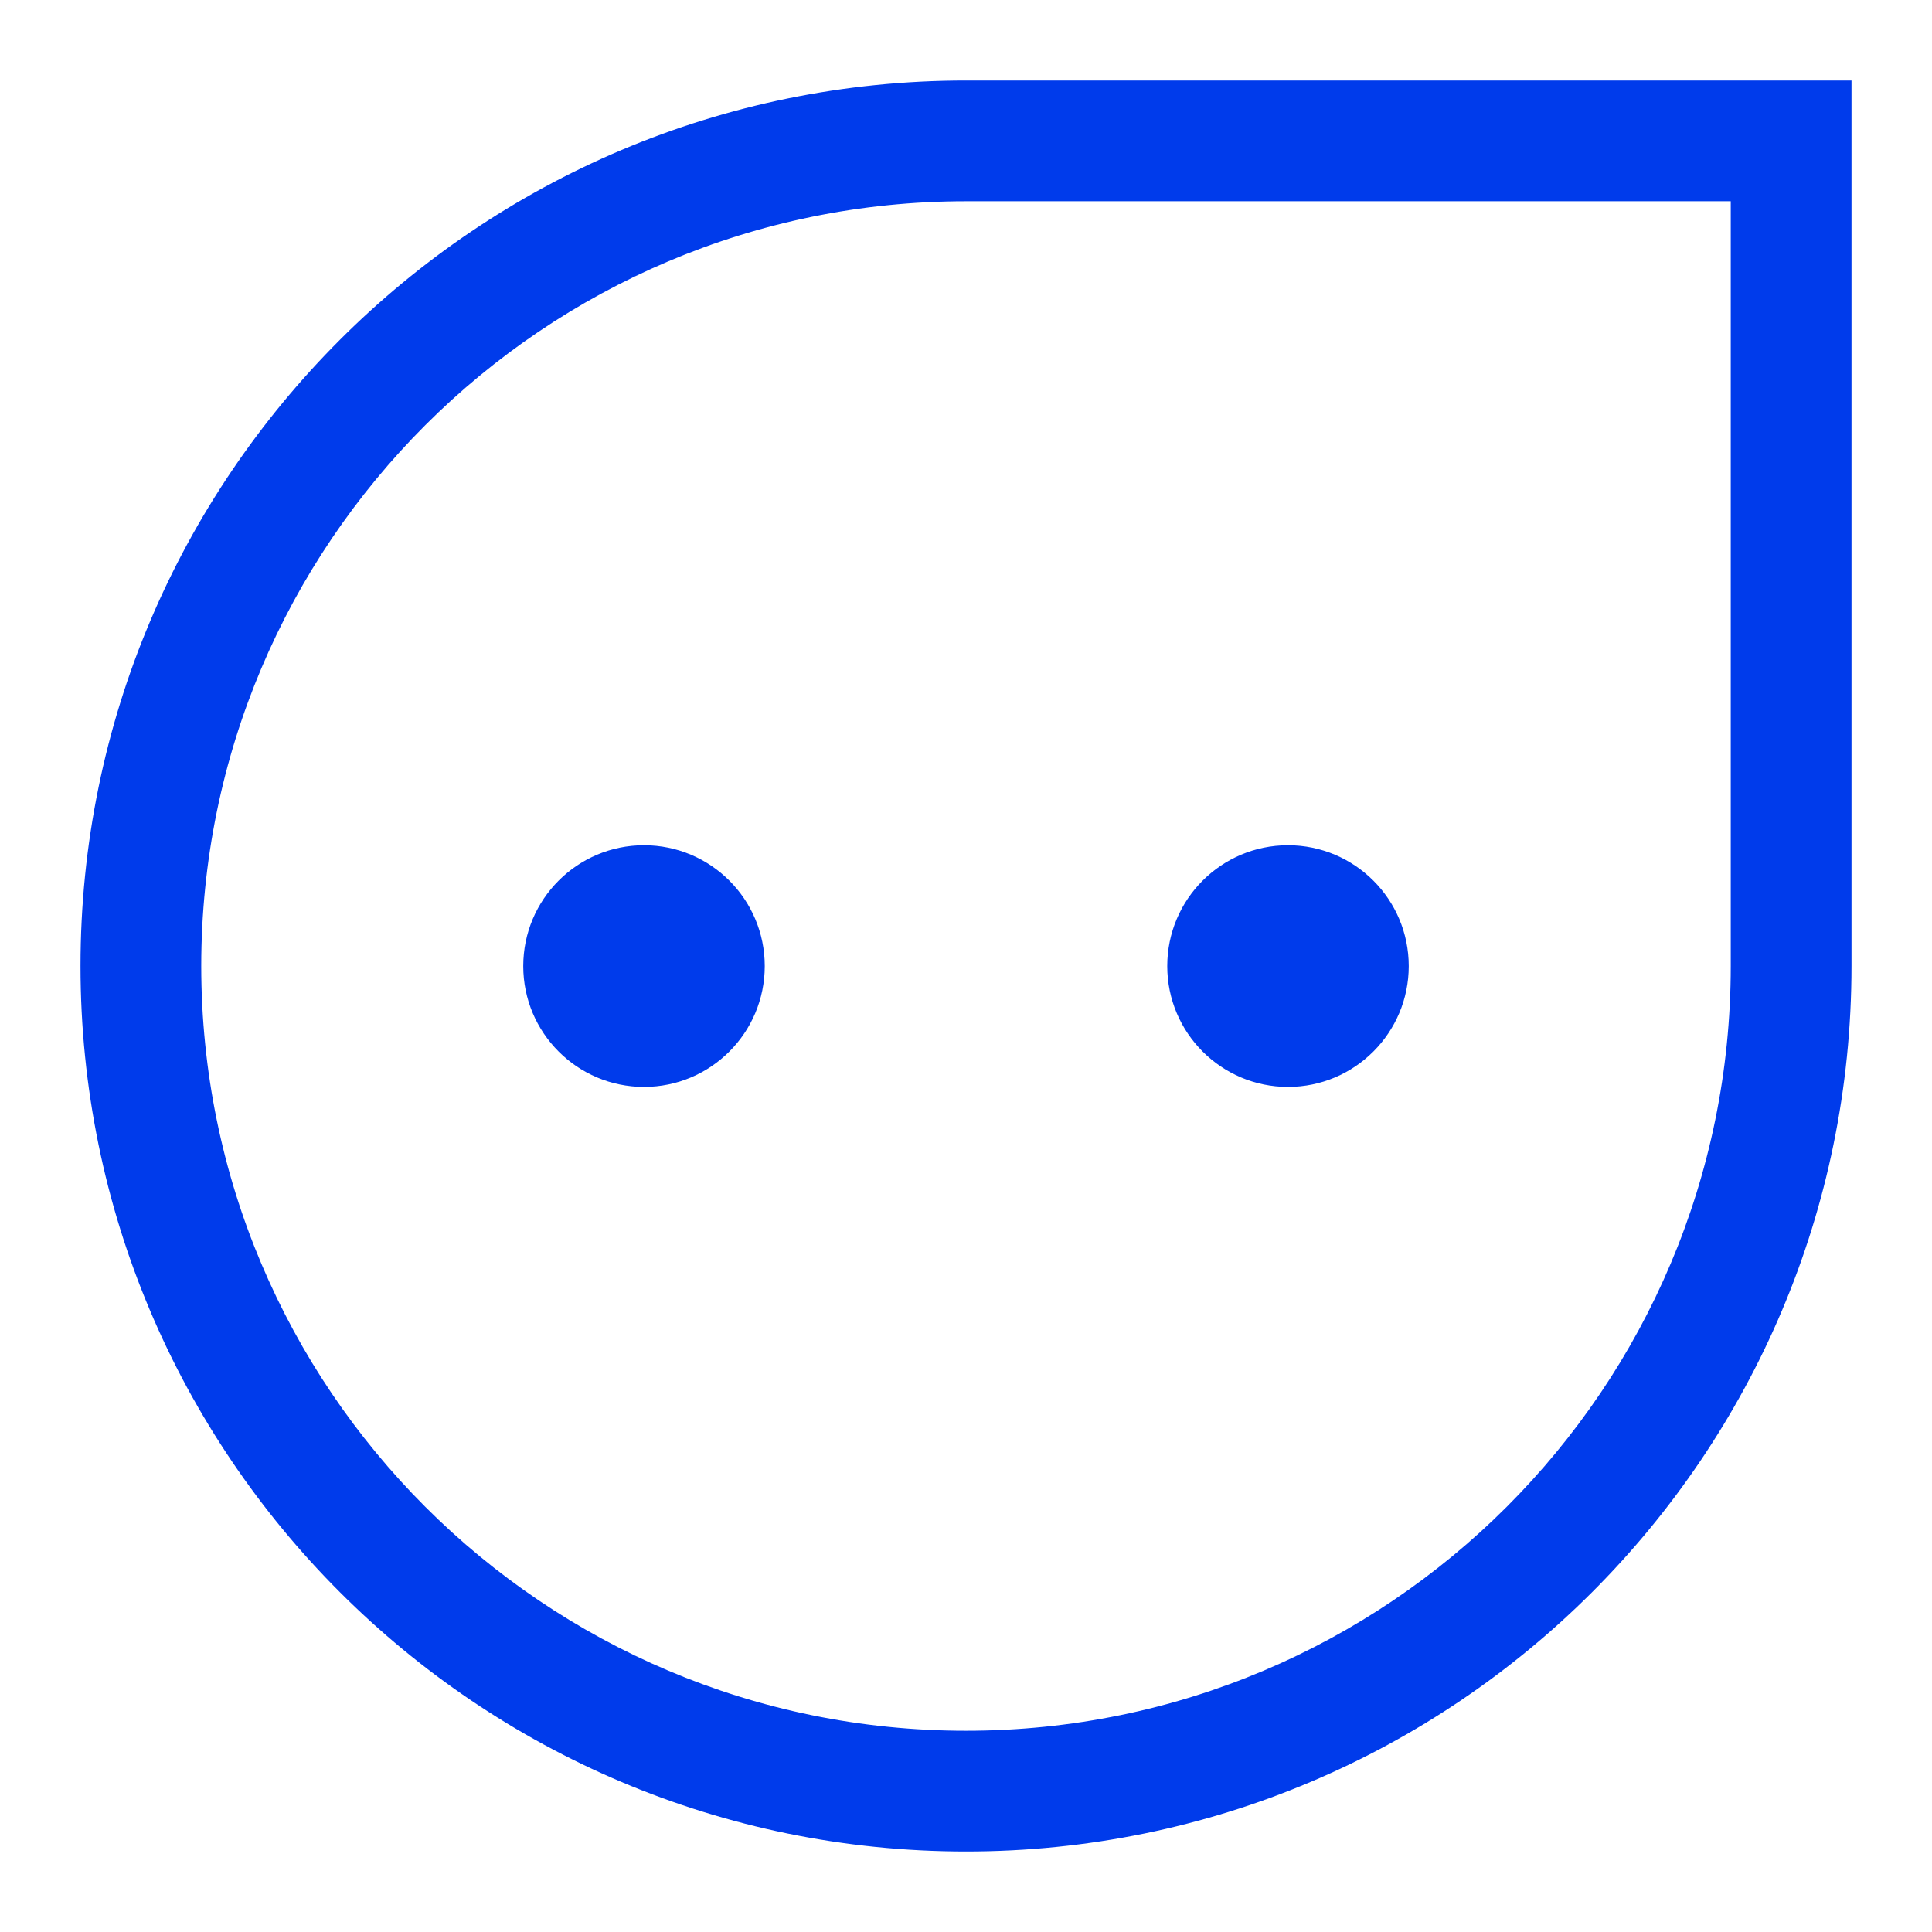 <svg width="24" height="24" viewBox="0 0 24 24" fill="none" xmlns="http://www.w3.org/2000/svg">
<path fill-rule="evenodd" clip-rule="evenodd" d="M12 21.5C17.247 21.5 21.5 17.247 21.5 12V2.5H12C6.753 2.5 2.5 6.753 2.5 12C2.5 17.247 6.753 21.5 12 21.5ZM23 12C23 18.075 18.075 23 12 23C5.925 23 1 18.075 1 12C1 5.925 5.925 1 12 1H21.5H23V2.5V12ZM9.5 12.001C9.5 12.83 8.828 13.502 8 13.502C7.172 13.502 6.5 12.83 6.5 12.001C6.5 11.172 7.172 10.5 8 10.5C8.828 10.5 9.5 11.172 9.5 12.001ZM16 13.502C16.828 13.502 17.5 12.83 17.5 12.001C17.5 11.172 16.828 10.5 16 10.5C15.172 10.5 14.5 11.172 14.5 12.001C14.5 12.83 15.172 13.502 16 13.502Z" fill="#003BEB"/>
</svg>
